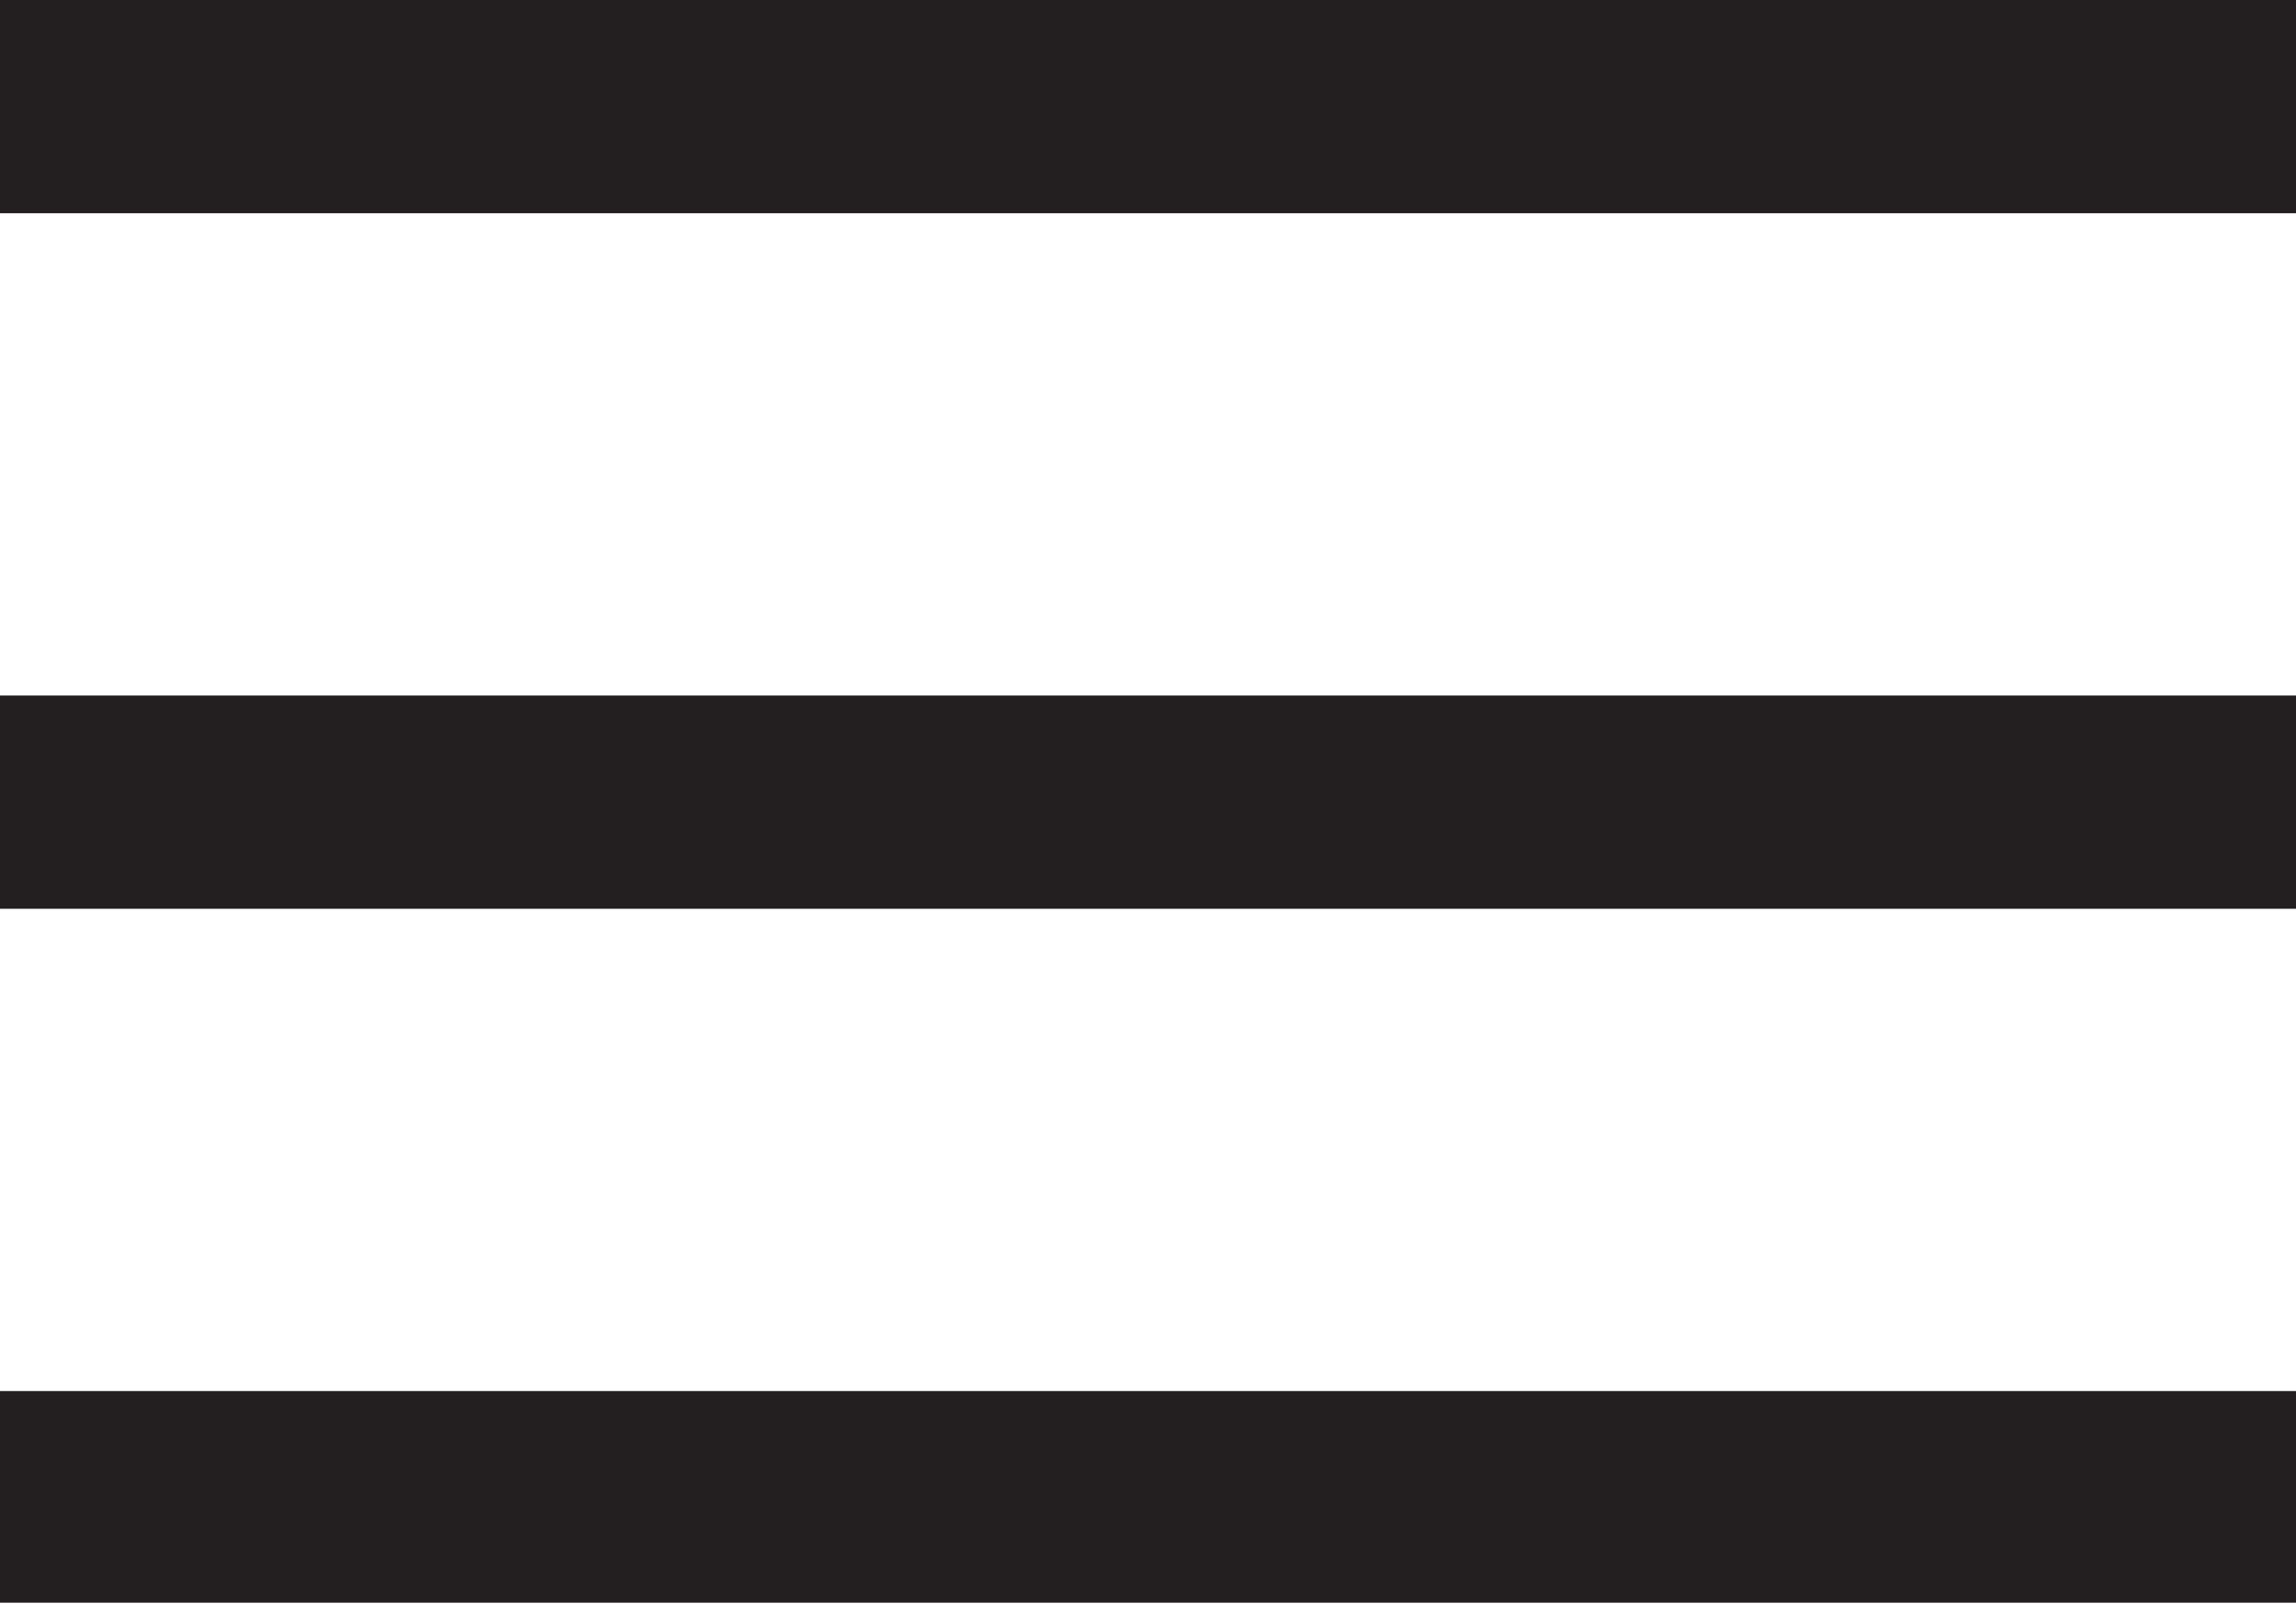 <?xml version="1.0" encoding="UTF-8"?> <svg xmlns="http://www.w3.org/2000/svg" id="Isolation_Mode" viewBox="0 0 14 9.77"><defs><style>.cls-1{fill:none;stroke:#231f20;stroke-miterlimit:10;stroke-width:1.3px;}</style></defs><line class="cls-1" x1="14" y1=".65" y2=".65"></line><line class="cls-1" x1="14" y1="4.89" y2="4.89"></line><line class="cls-1" x1="14" y1="9.13" y2="9.13"></line></svg> 